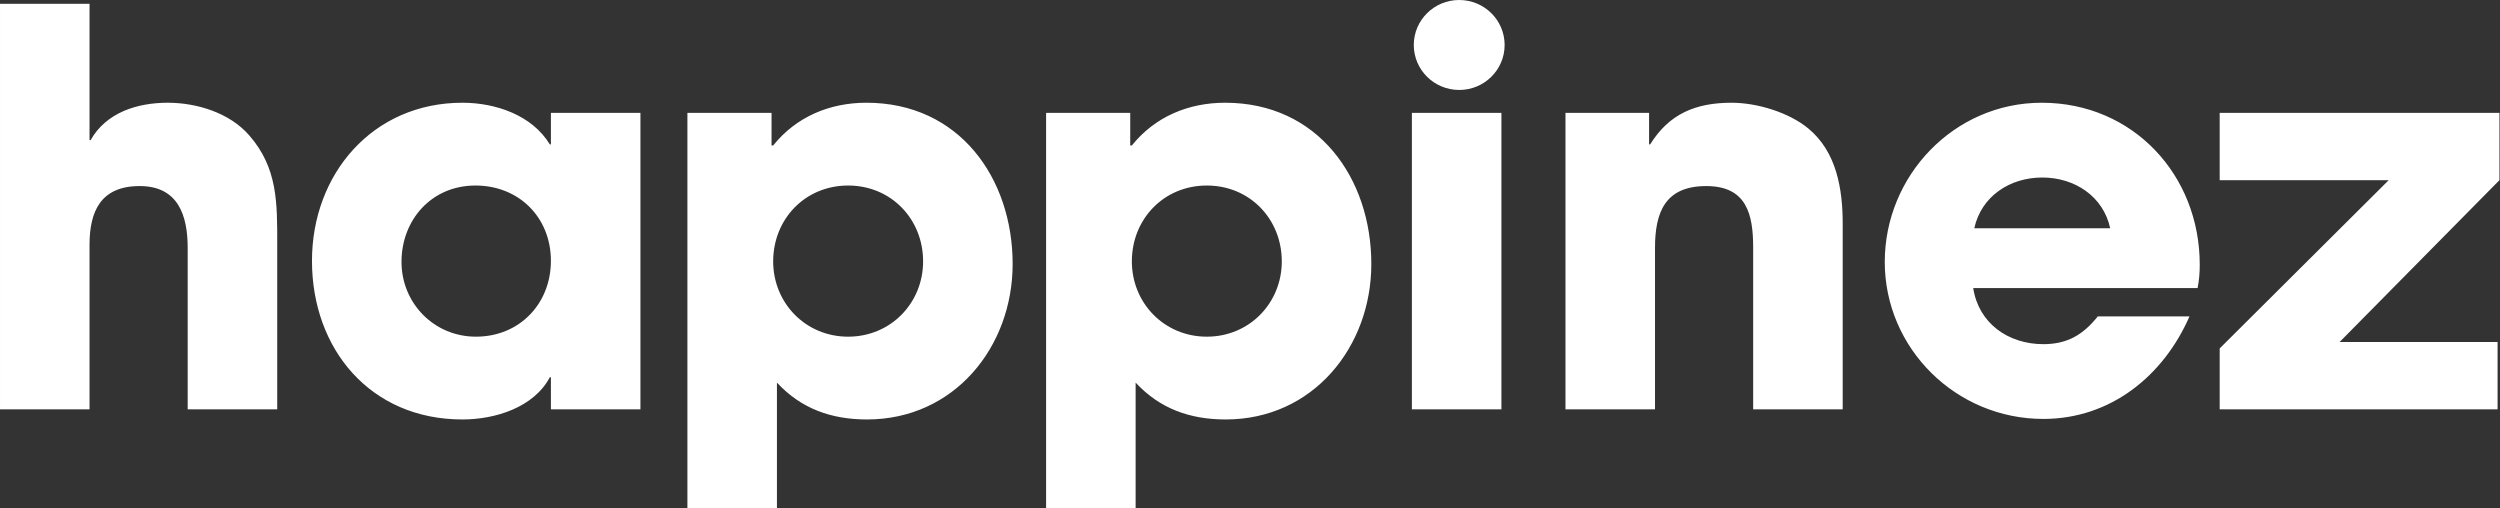 <!-- Generated by IcoMoon.io -->
<svg version="1.1" xmlns="http://www.w3.org/2000/svg" width="1230" height="250" viewBox="0 0 1230 250">
<rect x="0" y="0" width="1230" height="250" fill="#333333" stroke="none"/>
<title>HAP</title>
<path d="M1229.728 88.652v-33.112h-137.64v33.112h83.153l-83.153 82.774v29.956h136.725v-33.108h-77.728l78.643-79.623zM1081.21 141.732c0.798-3.942 1.063-7.62 1.063-11.564 0-43.881-32.64-79.622-77.748-79.622-43.258 0-77.22 36.002-77.22 78.312 0 42.568 35.025 77.254 78.018 77.254 33.167 0 59.17-21.282 71.907-50.45h-45.113c-7.163 8.932-14.857 13.662-26.795 13.662-17.25 0-31.847-10.246-34.5-27.592h110.387zM1038.222 112.3h-66.867c3.45-15.766 17.515-24.964 33.433-24.964 15.925 0 29.988 9.198 33.435 24.964zM862.558 201.382h44.050v-91.182c0-17.082-2.917-35.478-16.98-47.040-9.555-7.882-25.21-12.614-37.683-12.614-17.78 0-30.78 5.52-40.067 20.498h-0.53v-15.504h-41.133v145.842h44.048v-79.36c0-17.342 4.778-30.478 25.212-30.478 19.903 0 23.083 13.924 23.083 30.216v79.623zM740.278 22.131c0-12.221-10.005-22.131-22.35-22.131-12.343 0-22.345 9.91-22.345 22.131s10.002 22.131 22.345 22.131c12.345 0 22.35-9.91 22.35-22.131zM694.65 201.382h44.052v-145.84h-44.052v145.84zM674.692 129.908c0-42.308-26.272-79.362-71.913-79.362-18.045 0-34.5 6.832-45.907 21.024h-0.798v-16.030h-41.393v194.46h44.048v-61.754c11.942 12.876 26.8 18.13 44.315 18.13 42.988 0 71.647-35.736 71.647-76.468zM630.643 128.594c0 20.496-15.92 37.050-36.885 37.050-20.962 0-36.885-16.554-36.885-37.050 0-20.758 15.655-37.316 36.885-37.316 21.225 0 36.885 16.558 36.885 37.316zM498.22 129.908c0-42.308-26.278-79.362-71.915-79.362-18.048 0-34.498 6.832-45.905 21.024h-0.802v-16.030h-41.393v194.46h44.050v-61.754c11.94 12.876 26.8 18.13 44.312 18.13 42.99 0 71.653-35.736 71.653-76.468zM454.167 128.594c0 20.496-15.923 37.050-36.887 37.050-20.96 0-36.88-16.554-36.88-37.050 0-20.758 15.655-37.316 36.88-37.316 21.23 0 36.887 16.558 36.887 37.316zM271.045 201.382h44.048v-145.842h-44.048v15.504h-0.532c-8.755-14.452-26.8-20.498-42.988-20.498-44.312 0-74.031 35.214-74.031 77.784 0 43.36 28.656 78.046 74.031 78.046 15.923 0 35.031-5.782 42.988-20.76h0.532v15.766zM271.045 128.33c0 21.022-15.393 37.314-36.885 37.314-20.697 0-36.621-16.554-36.621-36.786 0-20.762 14.862-37.58 36.355-37.58s37.151 15.766 37.151 37.052zM92.343 201.382h44.052v-81.462c0-19.97 0.266-37.314-13.798-53.344-9.554-11.036-25.74-16.030-40.069-16.030-14.862 0-30.252 4.732-37.948 18.396h-0.531v-67.061h-44.048v199.501h44.048v-80.936c0-16.556 5.576-28.902 24.679-28.902 19.107 0 23.615 14.712 23.615 30.478v79.36z" fill="#fff"></path>
</svg>
